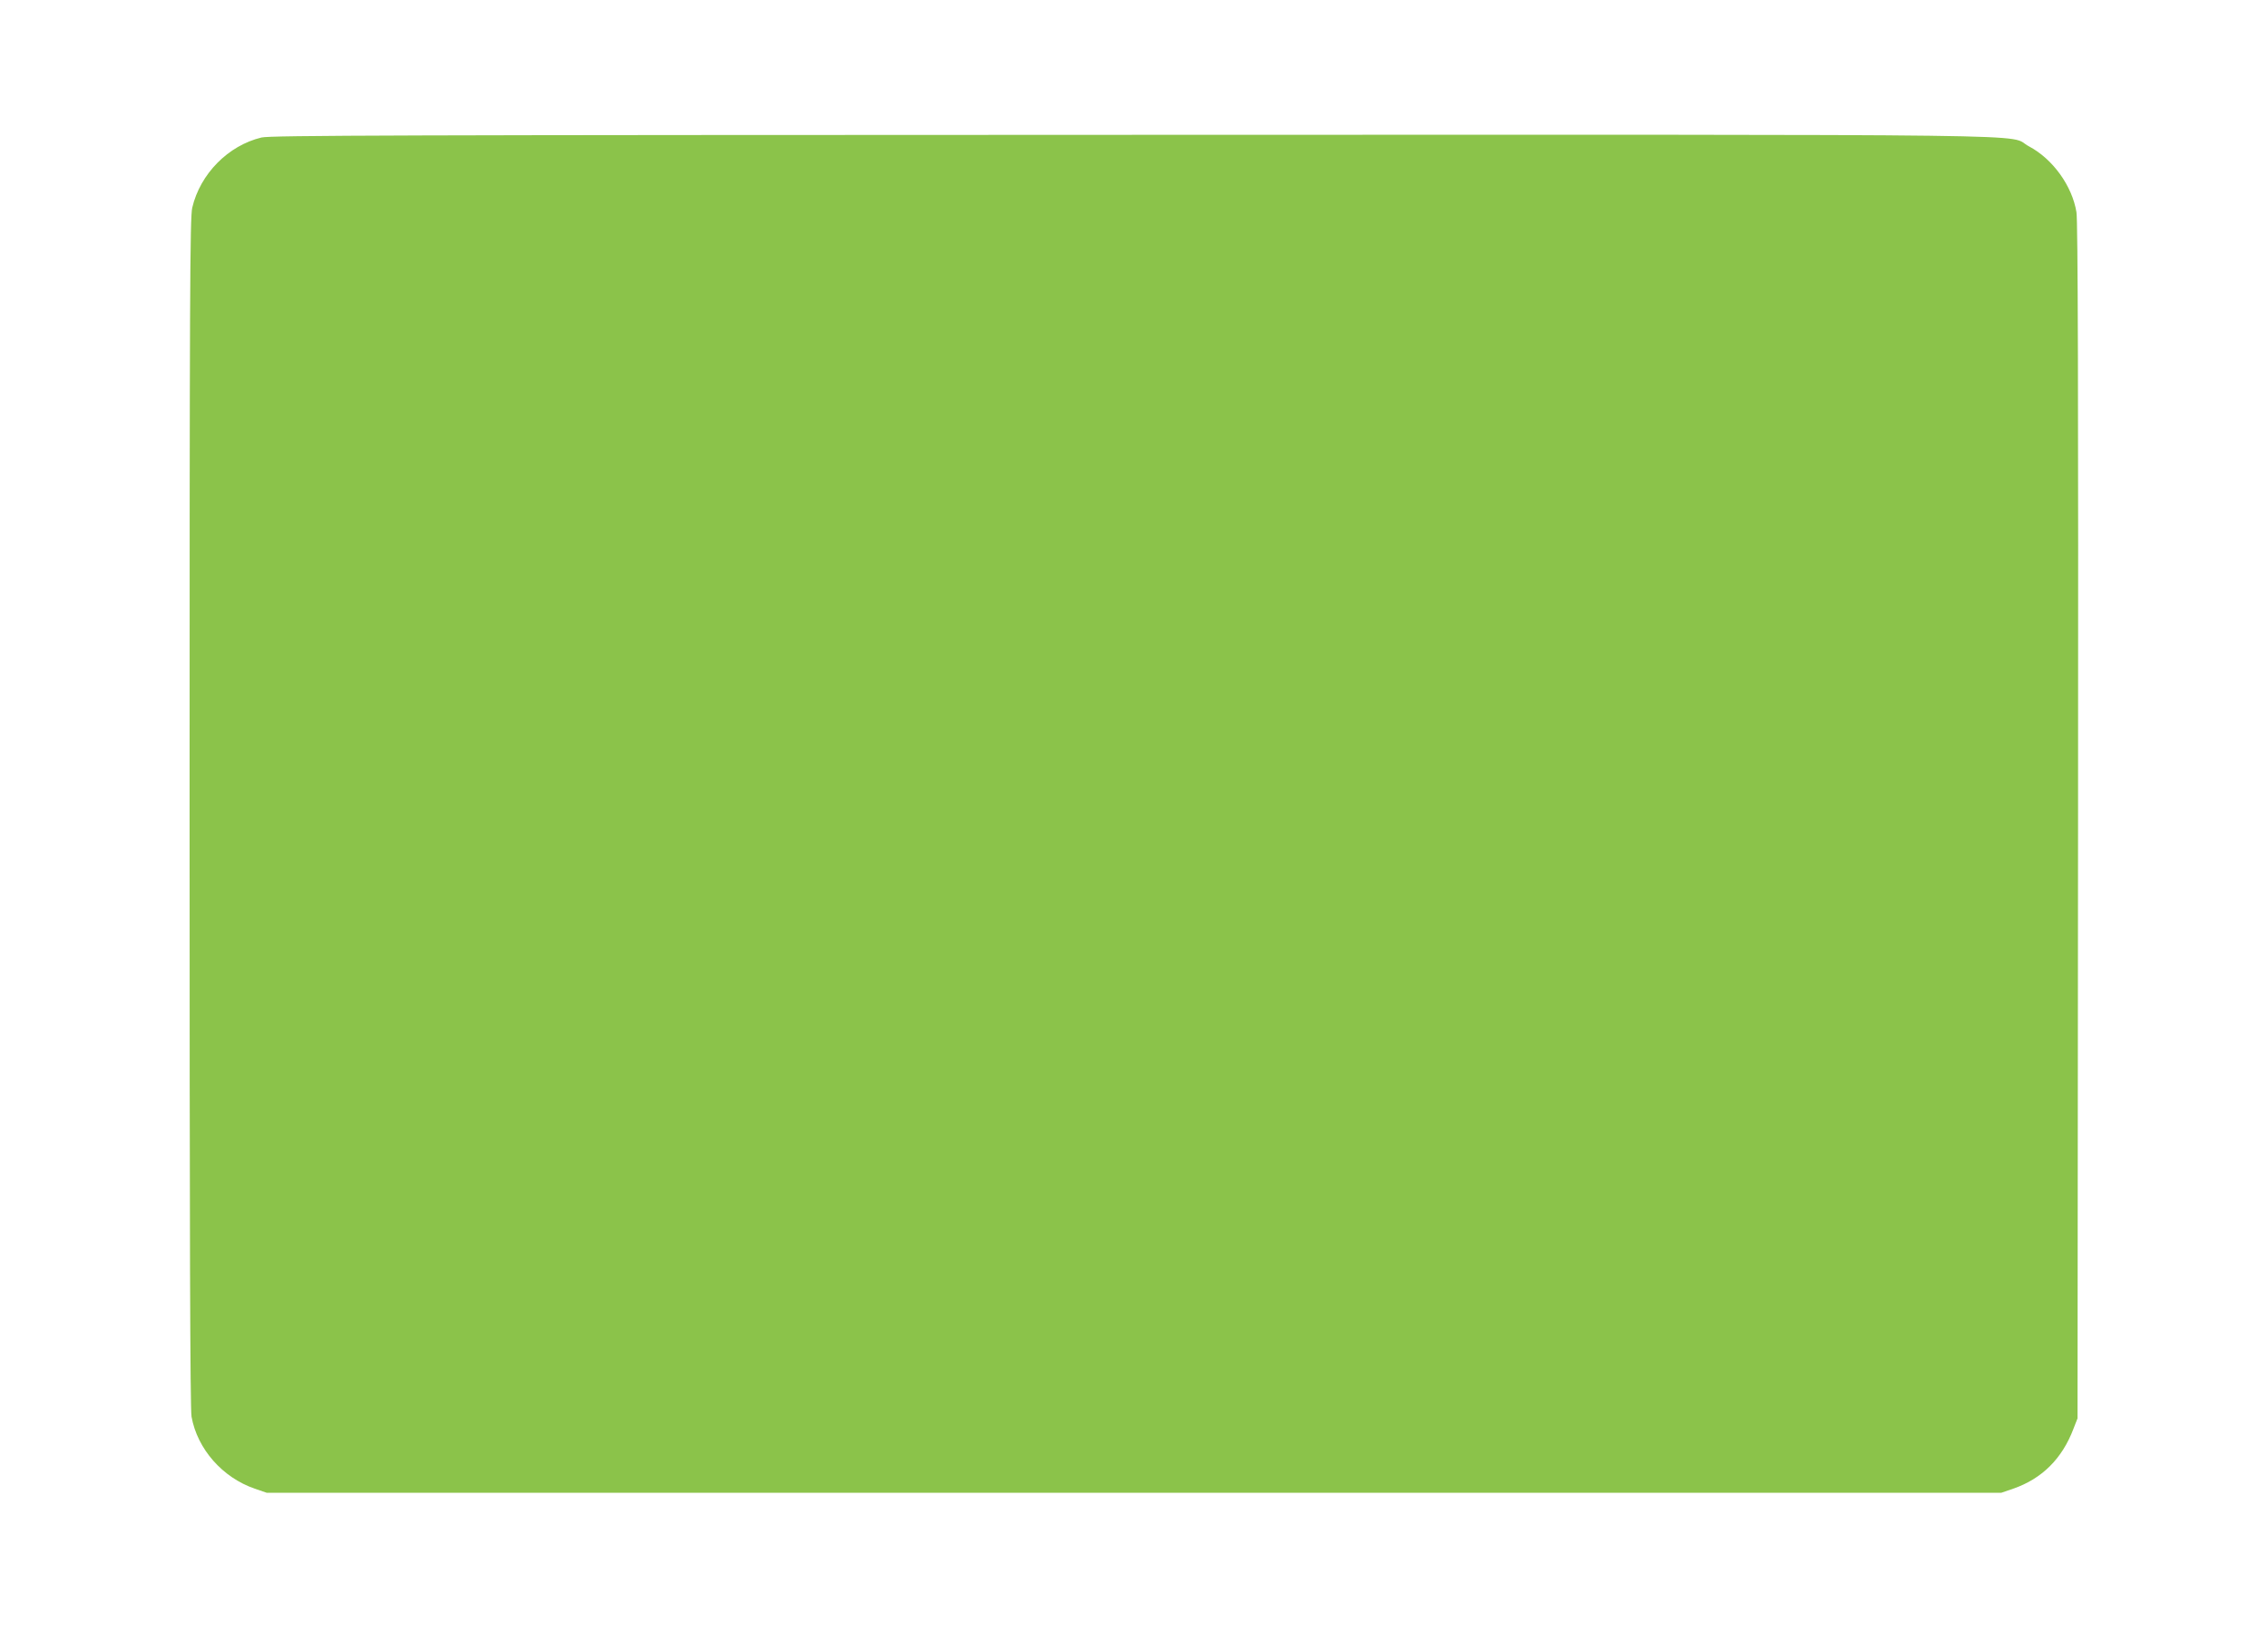 <?xml version="1.0" standalone="no"?>
<!DOCTYPE svg PUBLIC "-//W3C//DTD SVG 20010904//EN"
 "http://www.w3.org/TR/2001/REC-SVG-20010904/DTD/svg10.dtd">
<svg version="1.0" xmlns="http://www.w3.org/2000/svg"
 width="1280pt" height="921pt" viewBox="0 0 1280 921"
 preserveAspectRatio="xMidYMid meet">
<g transform="translate(0,921) scale(0.1,-0.1)"
fill="#8bc34a" stroke="none">
<path d="M1476 8434 c-188 -45 -346 -205 -391 -396 -13 -55 -15 -495 -15
-3414 0 -2348 3 -3368 11 -3410 33 -182 174 -343 357 -406 l67 -23 4895 0
4895 0 67 23 c162 56 276 169 340 338 l23 59 3 3370 c2 2434 -1 3389 -9 3437
-24 149 -134 301 -268 372 -137 72 330 66 -5056 65 -4158 -1 -4868 -3 -4919
-15z"/>
</g>
</svg>
